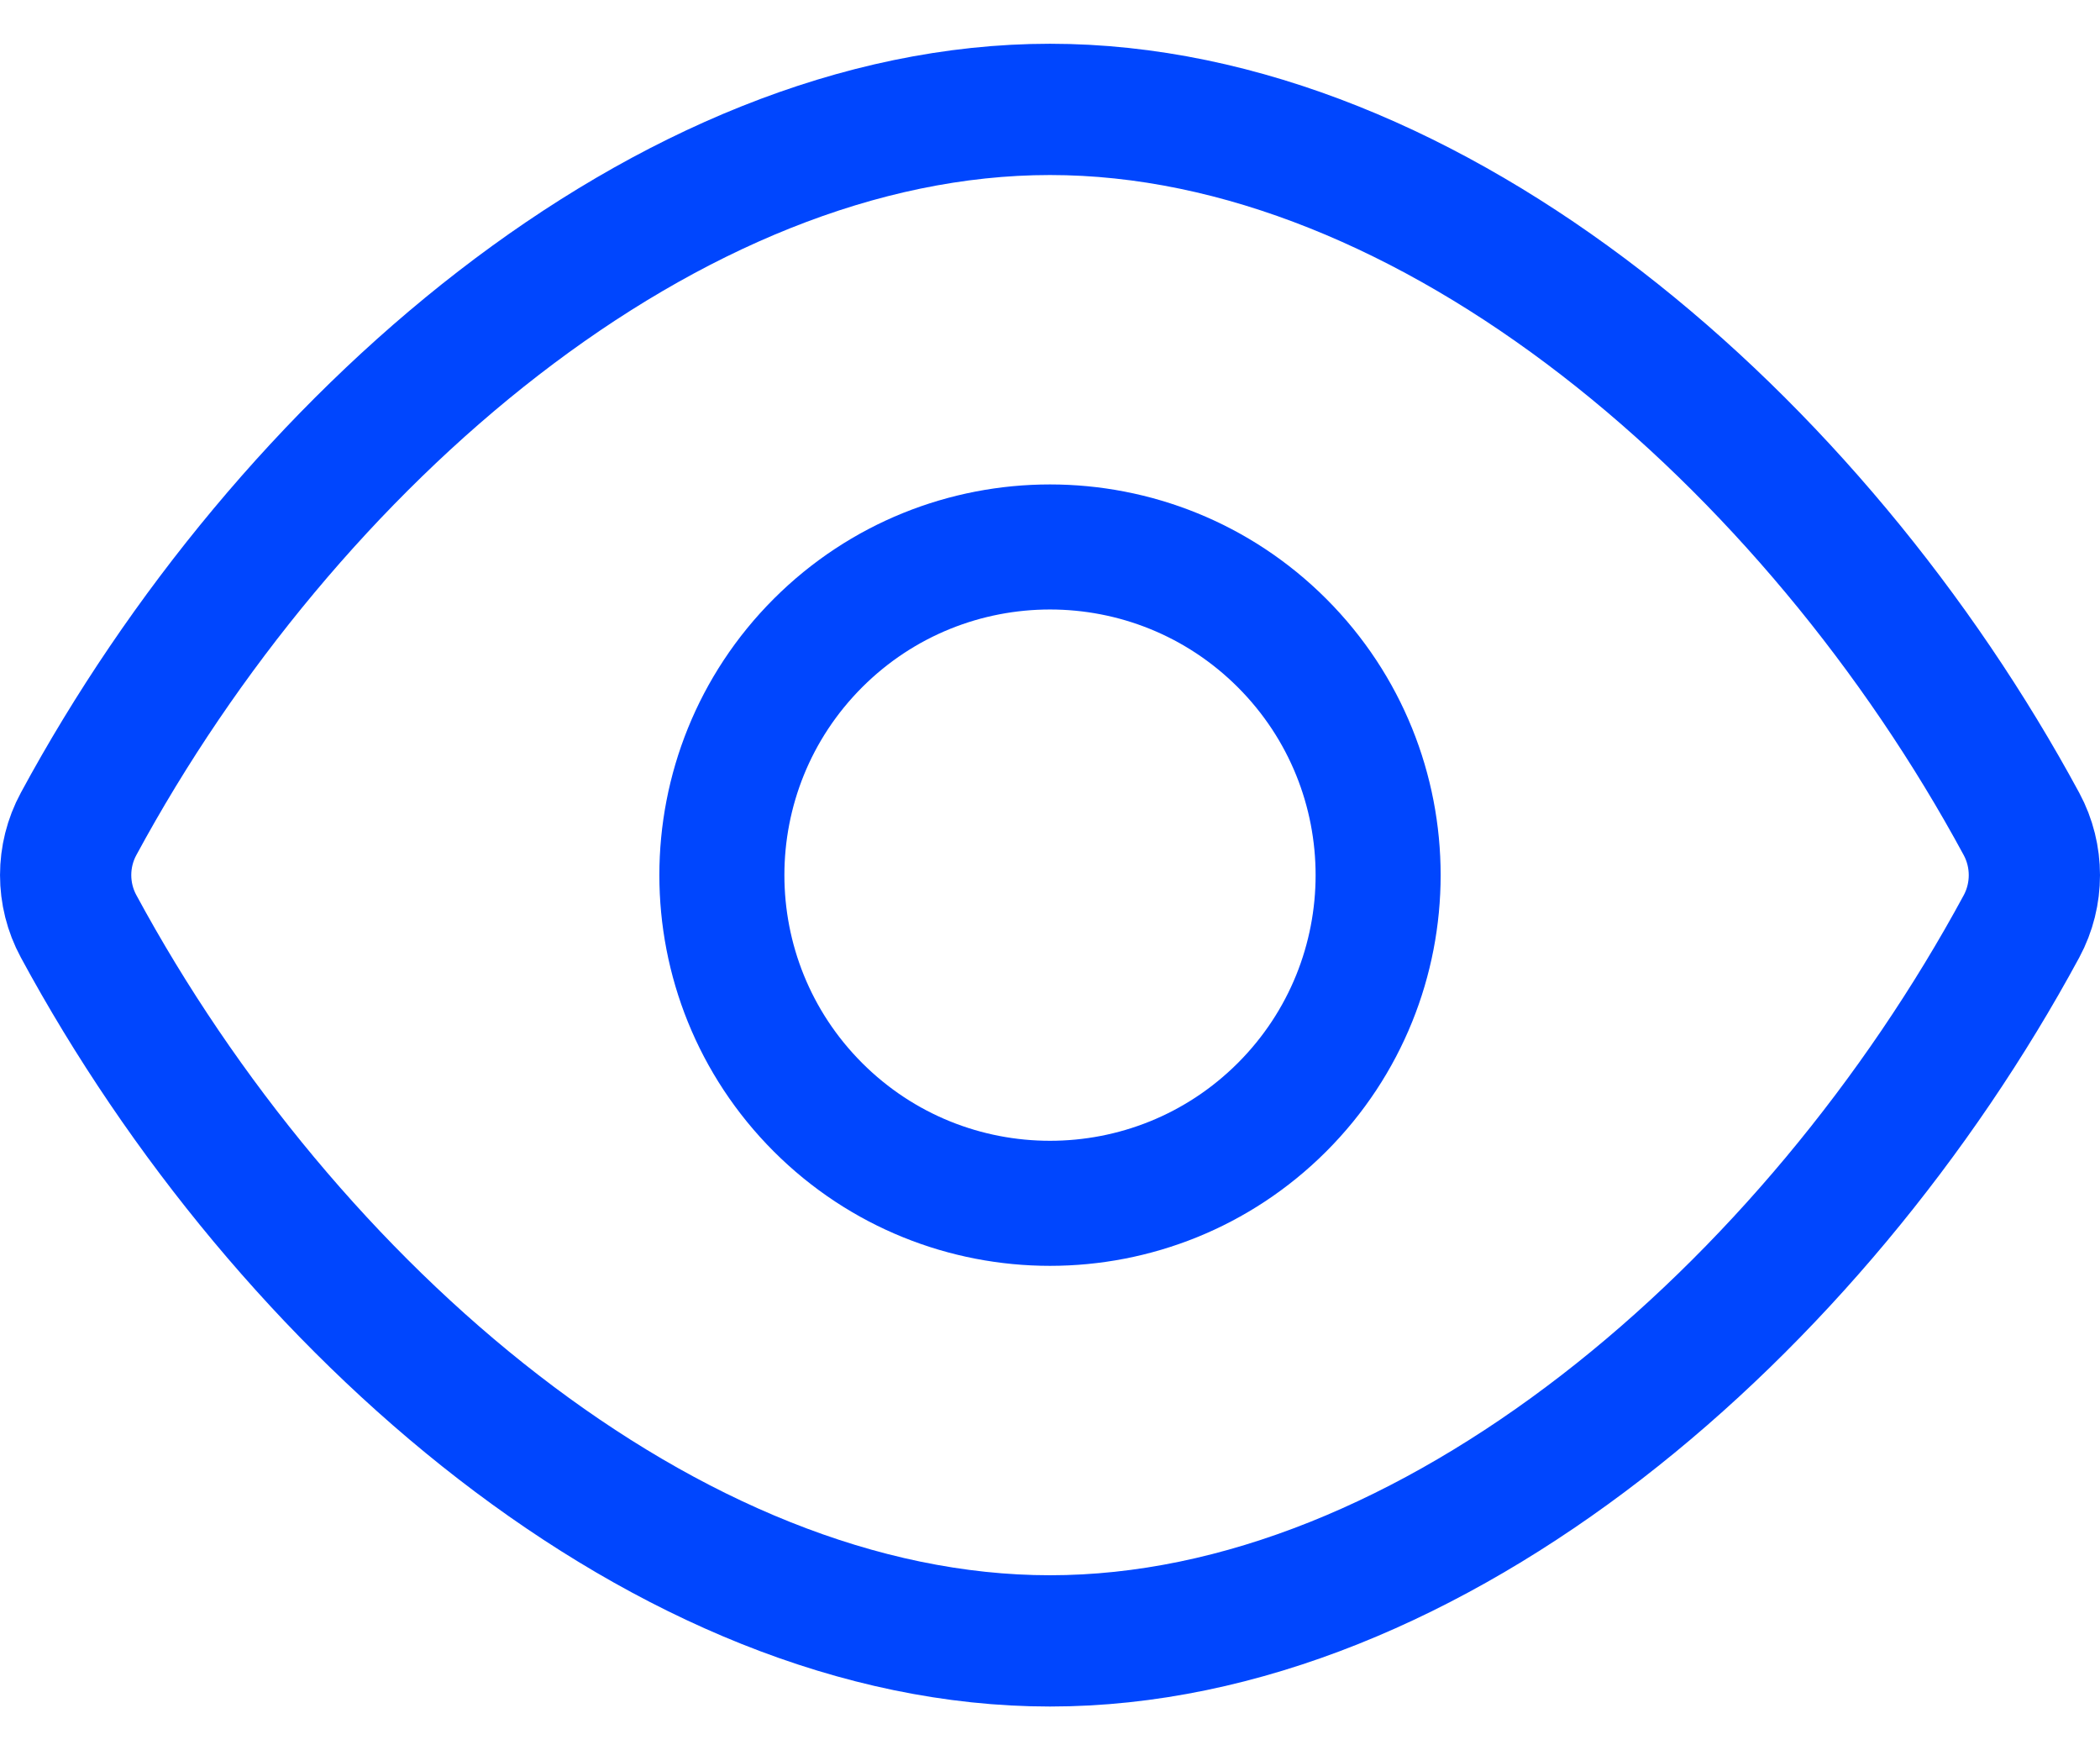 <svg width="24" height="20" viewBox="0 0 24 20" fill="none" xmlns="http://www.w3.org/2000/svg">
<path fill-rule="evenodd" clip-rule="evenodd" d="M0.898 10.584C0.701 10.22 0.701 9.779 0.898 9.415C3.263 5.041 7.631 1.25 12 1.25C16.369 1.25 20.738 5.041 23.103 9.416C23.299 9.78 23.299 10.221 23.103 10.585C20.738 14.959 16.369 18.75 12 18.75C7.631 18.75 3.263 14.959 0.898 10.584Z" stroke="#0046FE" stroke-width="1.5" stroke-linecap="round" stroke-linejoin="round"/>
<path fill-rule="evenodd" clip-rule="evenodd" d="M14.652 7.348C16.116 8.813 16.116 11.187 14.652 12.652C13.187 14.116 10.813 14.116 9.348 12.652C7.884 11.187 7.884 8.813 9.348 7.348C10.813 5.884 13.187 5.884 14.652 7.348Z" stroke="#0046FE" stroke-width="1.429" stroke-linecap="round" stroke-linejoin="round"/>
</svg>
